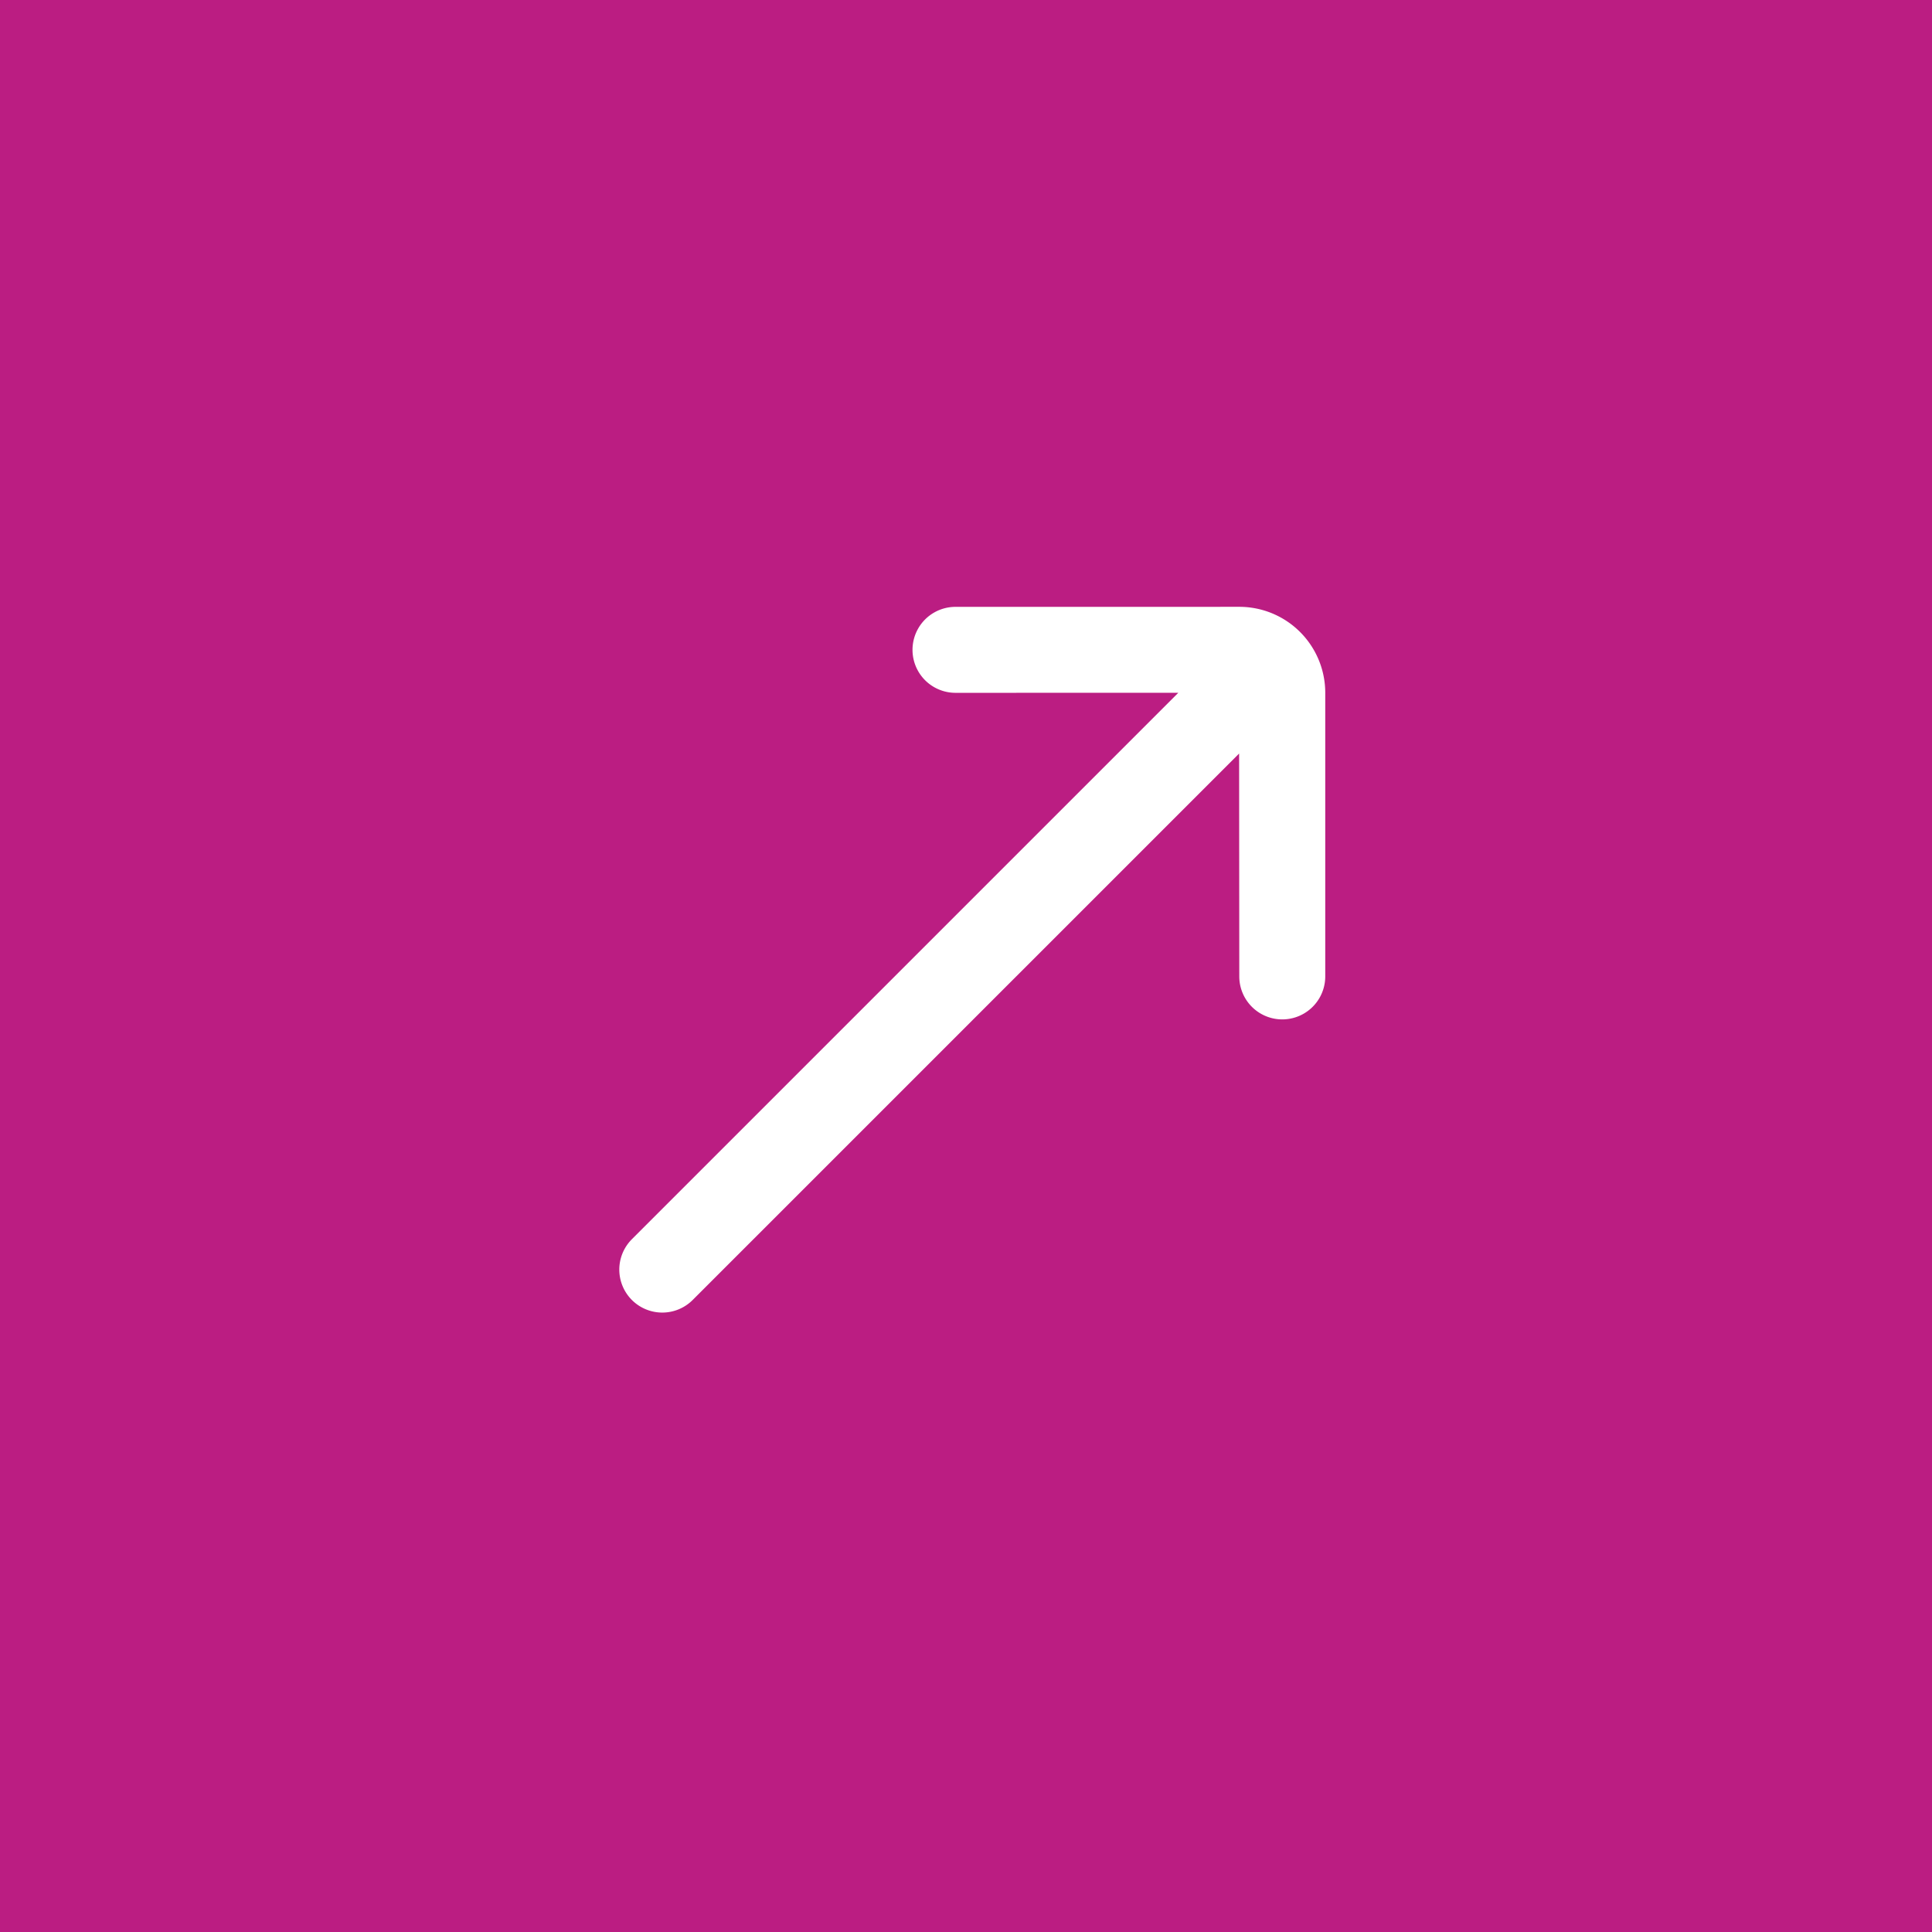 <svg xmlns="http://www.w3.org/2000/svg" width="41" height="41" viewBox="0 0 41 41">
  <g id="Group_51" data-name="Group 51" transform="translate(-633 -7107)">
    <rect id="Rectangle_84" data-name="Rectangle 84" width="41" height="41" transform="translate(633 7107)" fill="#bb1d82"/>
    <path id="arrow-right-svgrepo-com" d="M13.97,10.071a.912.912,0,1,0,1.29,1.29l4.256-4.256a1.824,1.824,0,0,0,0-2.58L15.257.267a.912.912,0,0,0-1.29,1.29L17.311,4.9H.912a.912.912,0,0,0,0,1.824h16.4Z" transform="translate(642.3 7130.478) rotate(-45)" fill="#fff"/>
  </g>
</svg>
